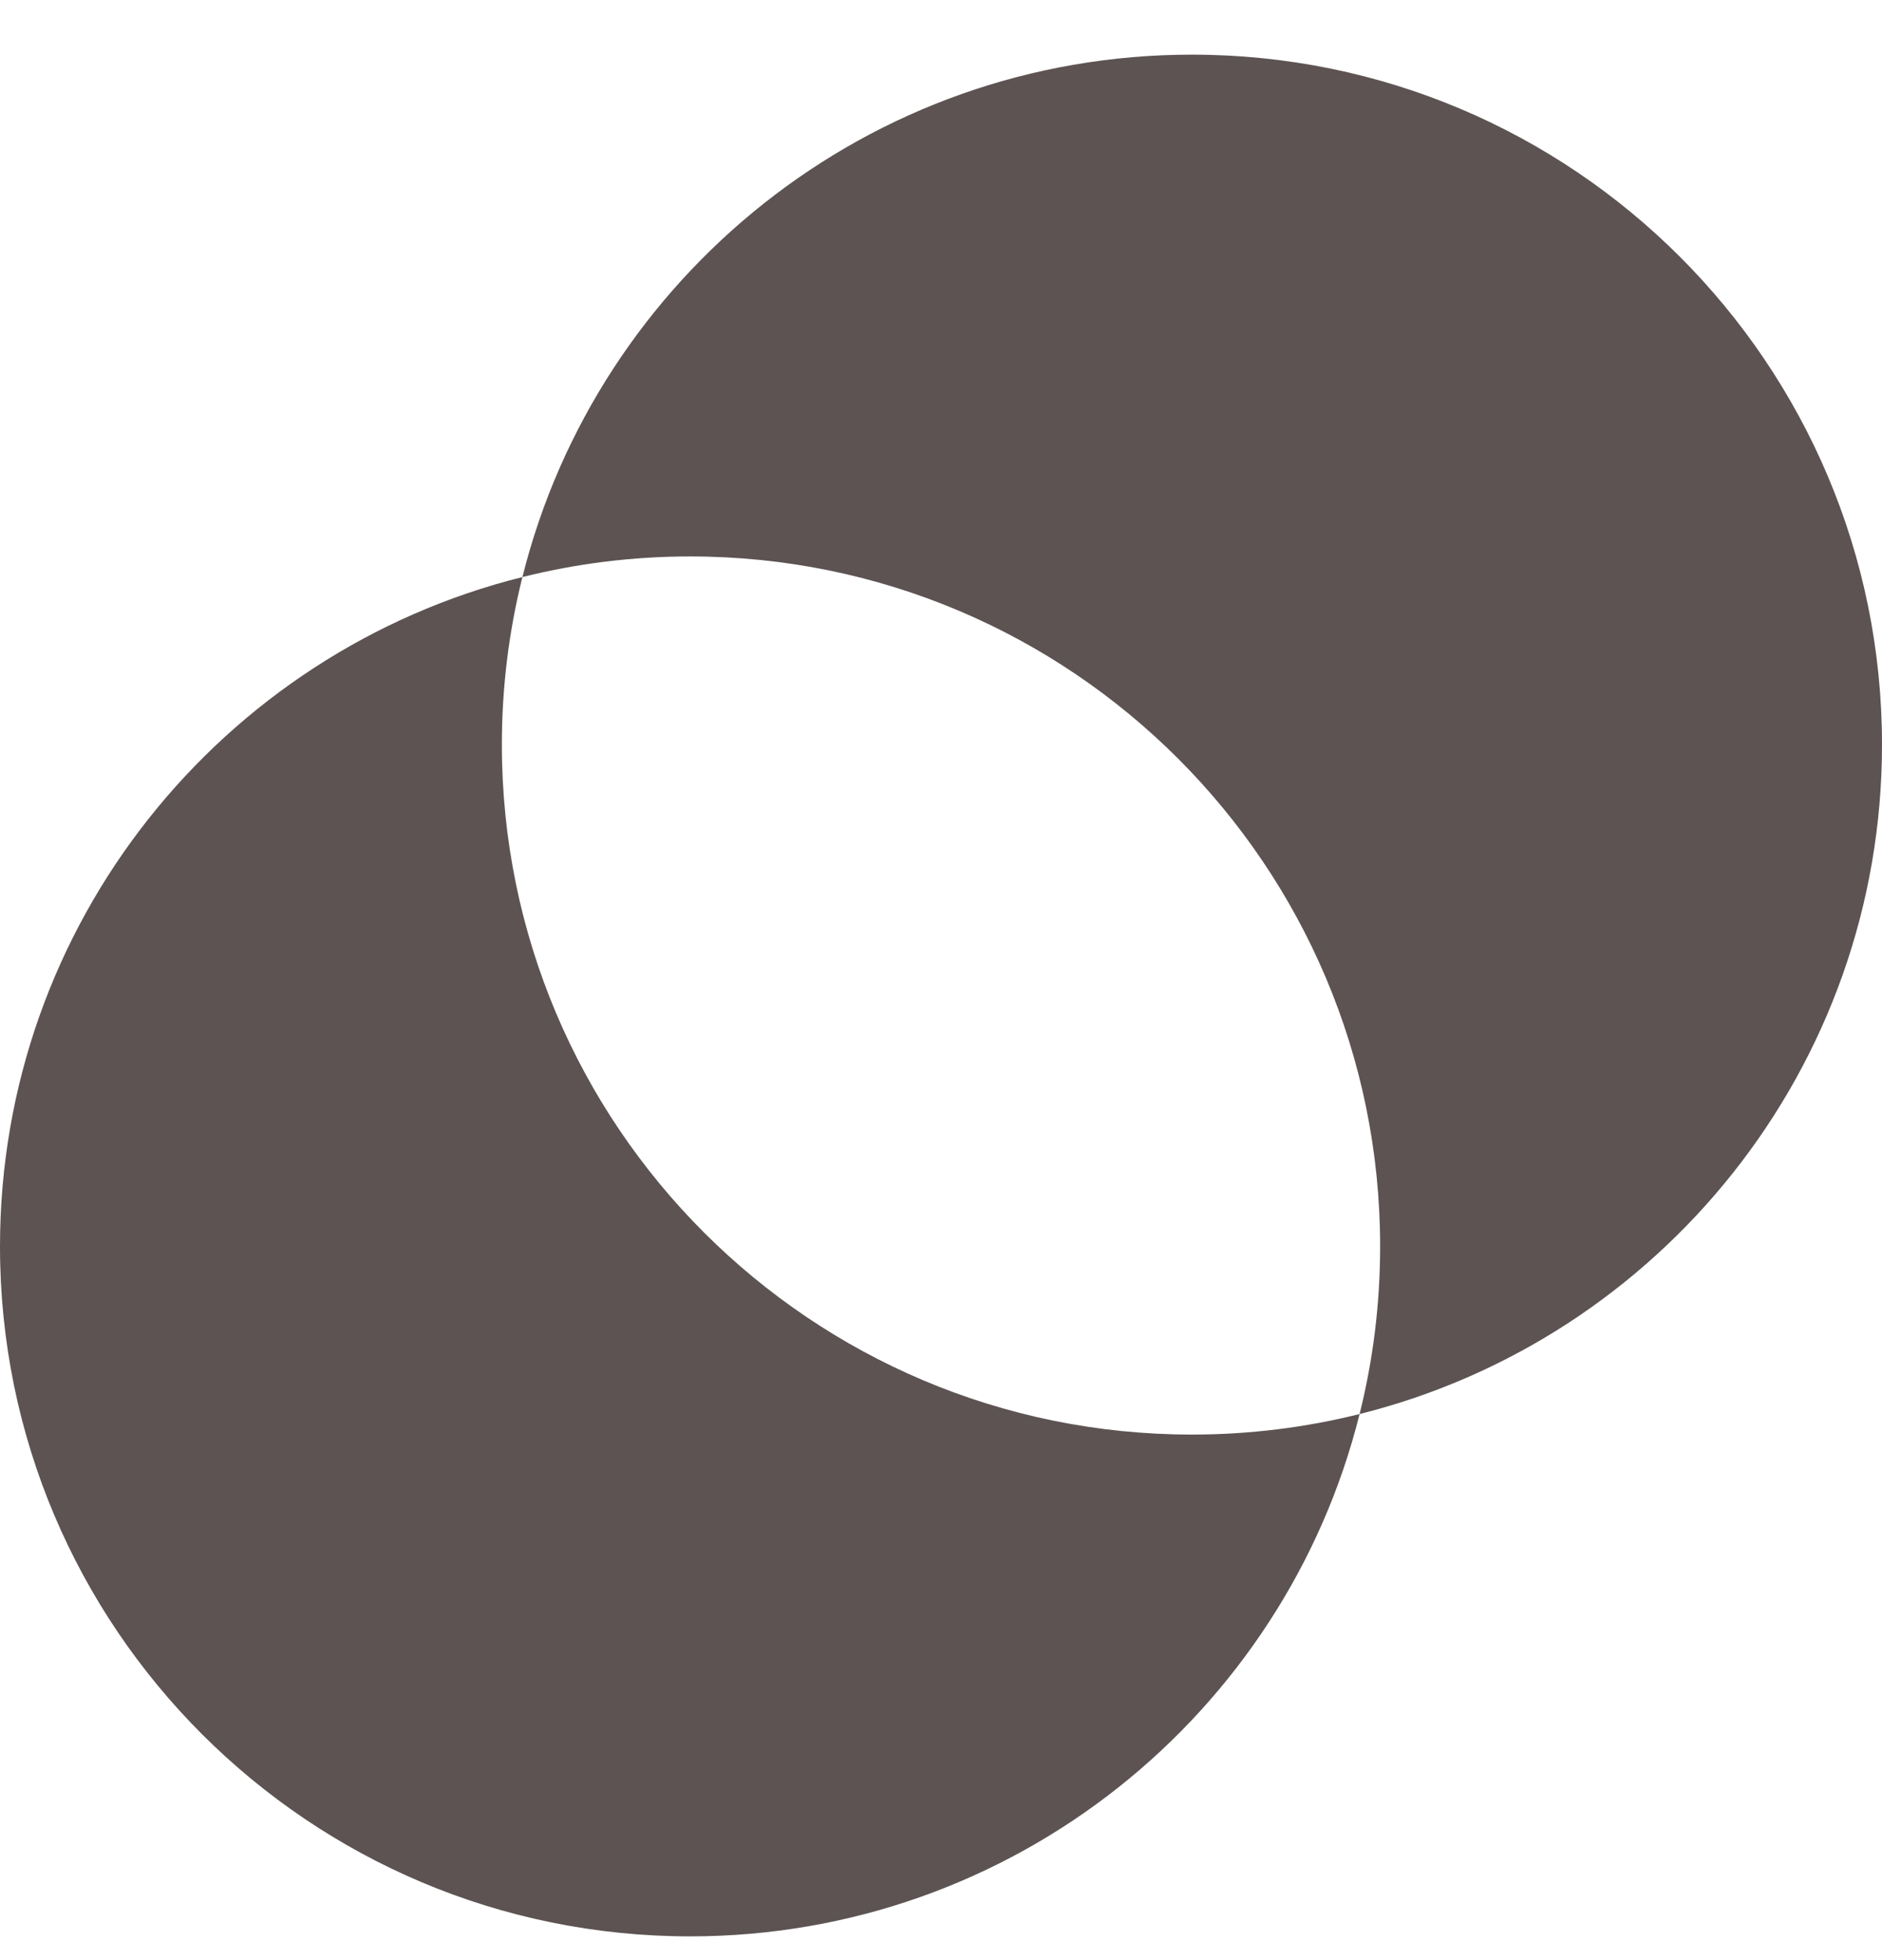 <svg width="24" height="25" viewBox="0 0 24 25" fill="none" xmlns="http://www.w3.org/2000/svg">
<g clip-path="url(#clip0_1085_5322)">
<path d="M15.2 0.697C11.077 0.697 7.617 3.533 6.662 7.36C7.347 7.189 8.063 7.097 8.8 7.097C13.66 7.097 17.6 11.037 17.6 15.897C17.6 16.635 17.509 17.351 17.338 18.035C21.165 17.08 24 13.62 24 9.497C24 4.637 20.06 0.697 15.2 0.697Z" fill="#5D5353"/>
<path d="M15.2 18.297C10.34 18.297 6.4 14.357 6.4 9.497C6.4 8.76 6.491 8.044 6.662 7.36C2.835 8.315 0 11.775 0 15.898C0 20.758 3.94 24.697 8.8 24.697C12.923 24.697 16.383 21.862 17.338 18.035C16.653 18.206 15.937 18.297 15.2 18.297Z" fill="#5D5353"/>
</g>
<defs>
<clipPath id="clip0_1085_5322">
<rect width="24" height="24" fill="white" transform="translate(0 0.697)"/>
</clipPath>
</defs>
</svg>
